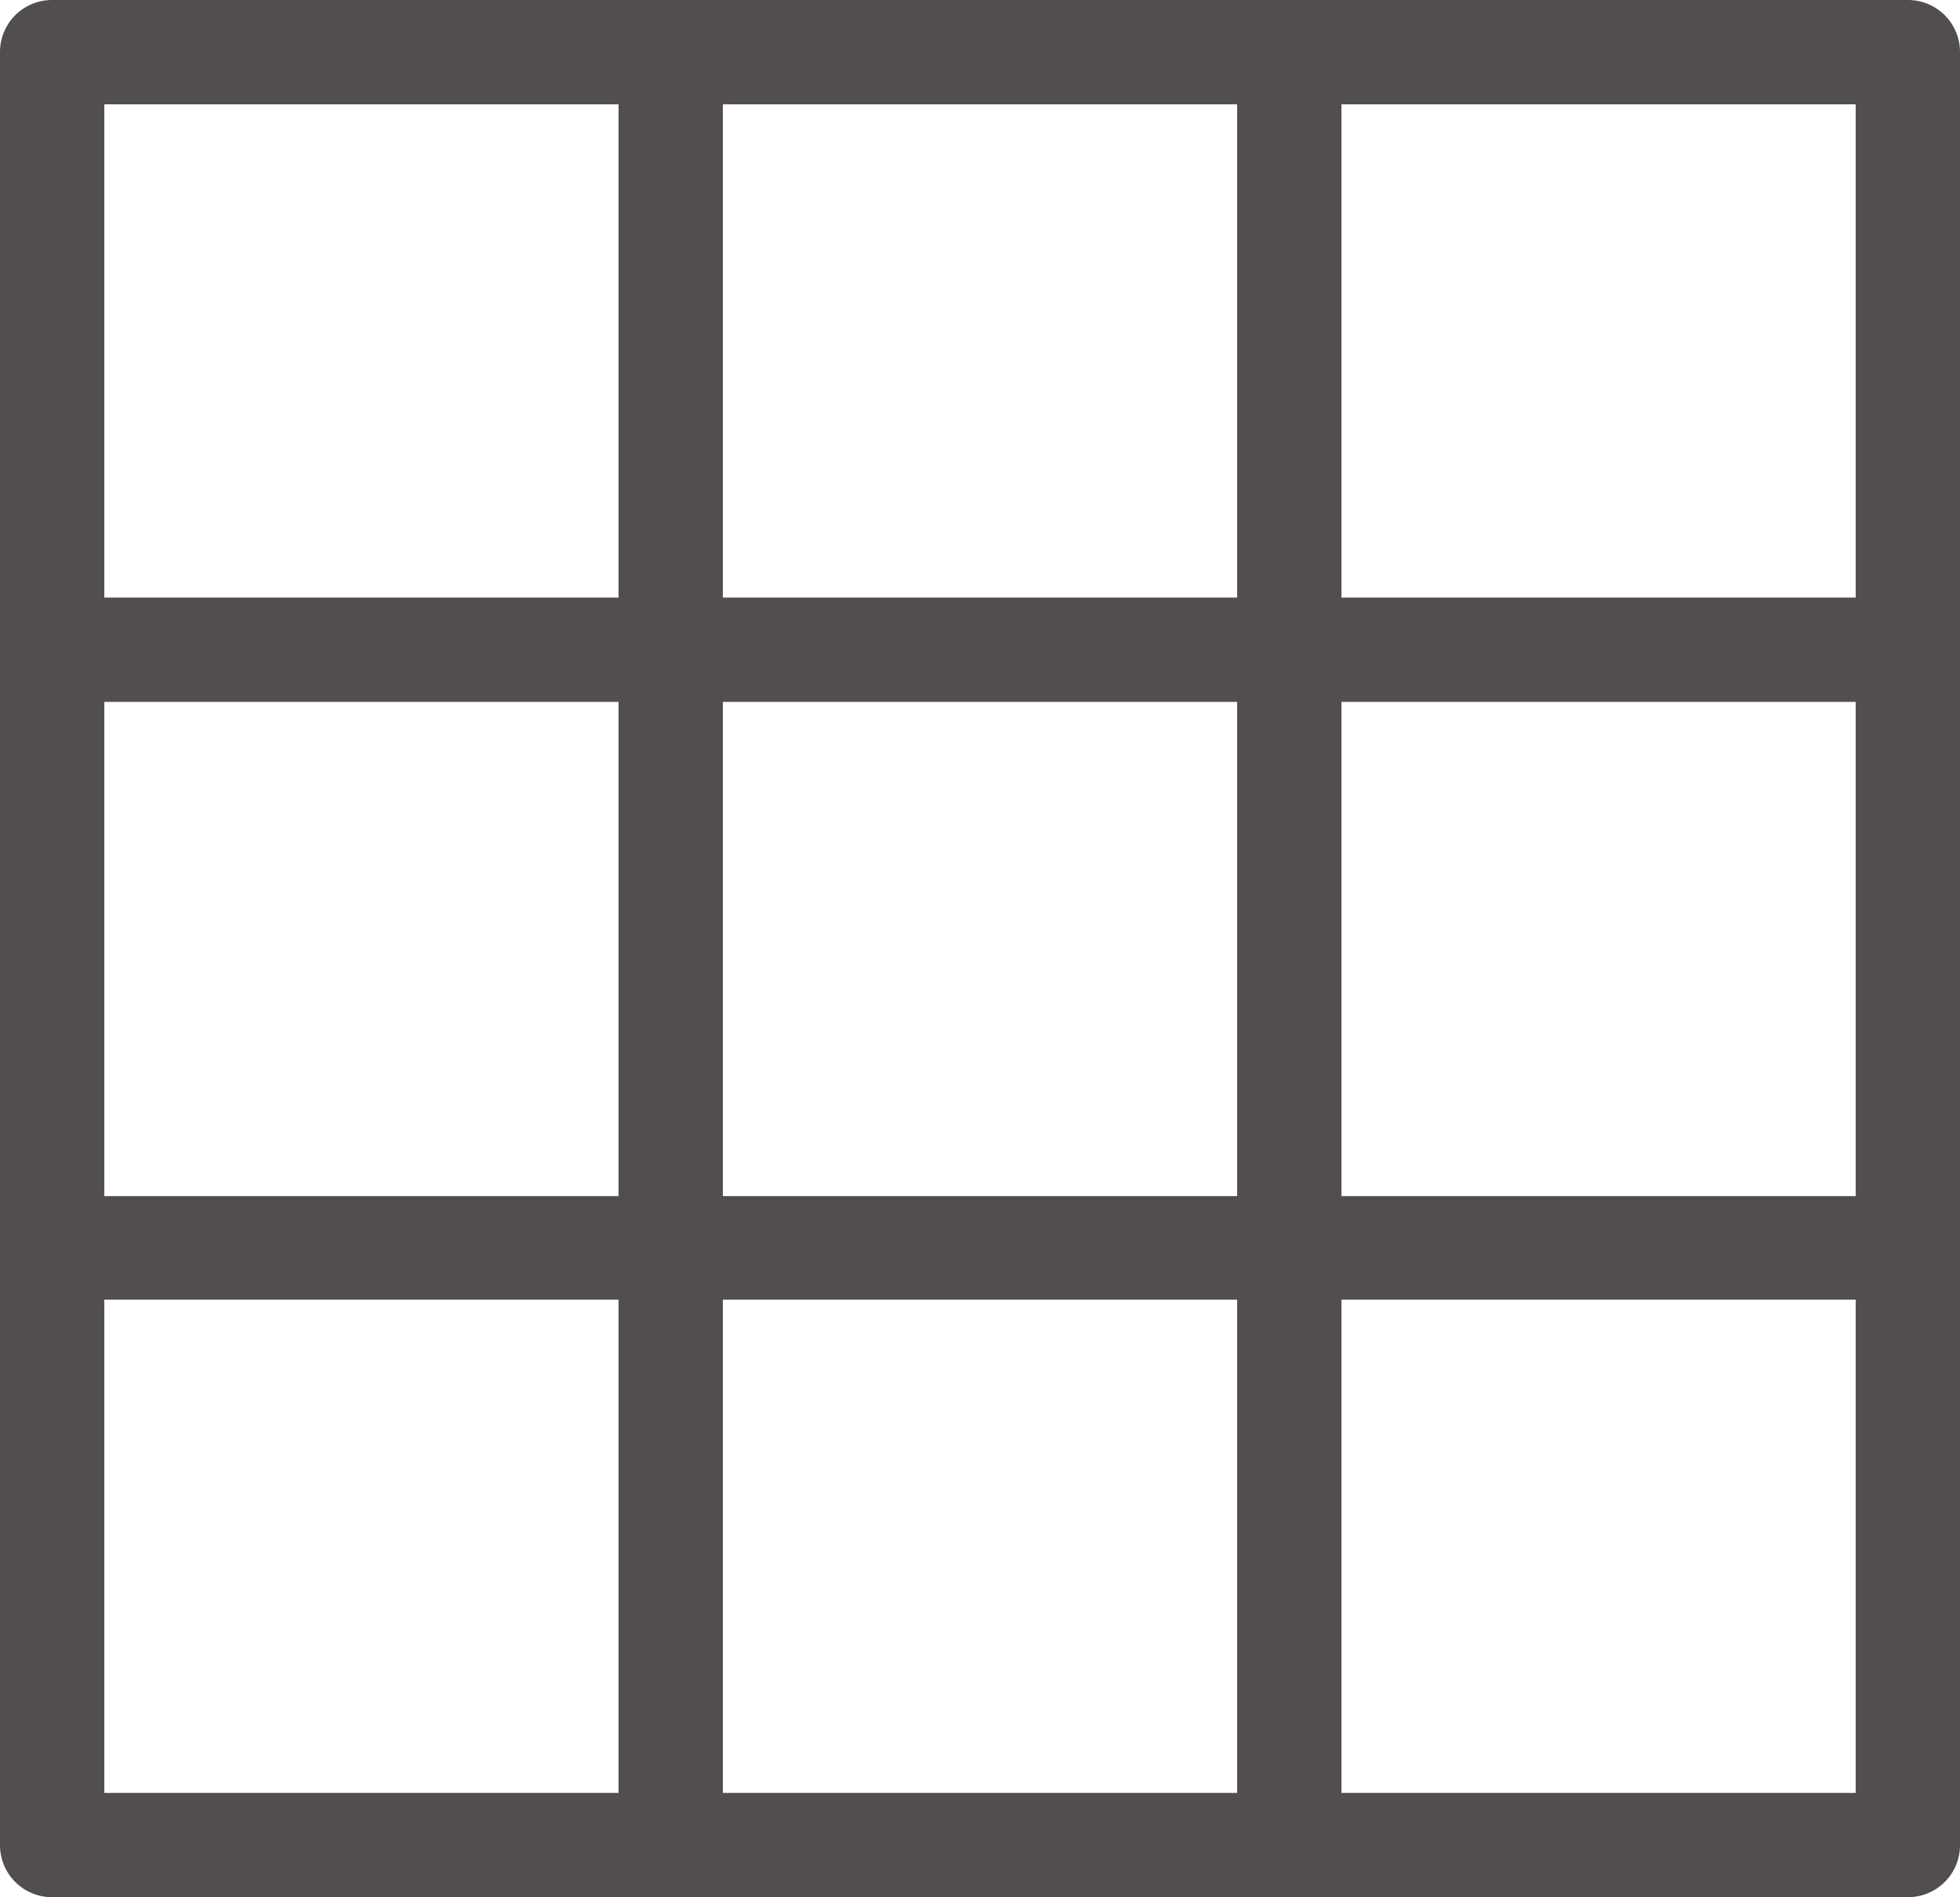 <svg id="Layer_1" data-name="Layer 1" xmlns="http://www.w3.org/2000/svg" viewBox="0 0 122.88 118.96"><title>frame-grid</title><path fill="#524e4f" d="M3.27,0H119.61a3.26,3.26,0,0,1,3.27,3.27V115.69a3.26,3.26,0,0,1-3.27,3.27H3.27A3.26,3.26,0,0,1,0,115.69V3.27A3.26,3.26,0,0,1,3.27,0ZM116.34,81.49H84.1v30.93h32.24V81.49Zm0-37.48H84.1V75h32.24V44ZM84.1,6.54V37.47h32.24V6.54ZM77.56,81.49H45.32v30.93H77.56V81.49Zm0-37.48H45.32V75H77.56V44ZM45.32,6.54V37.47H77.56V6.54ZM38.78,81.49H6.54v30.93H38.78V81.49Zm0-37.48H6.54V75H38.78V44Zm0-37.47H6.54V37.47H38.78V6.54Z"/></svg>
